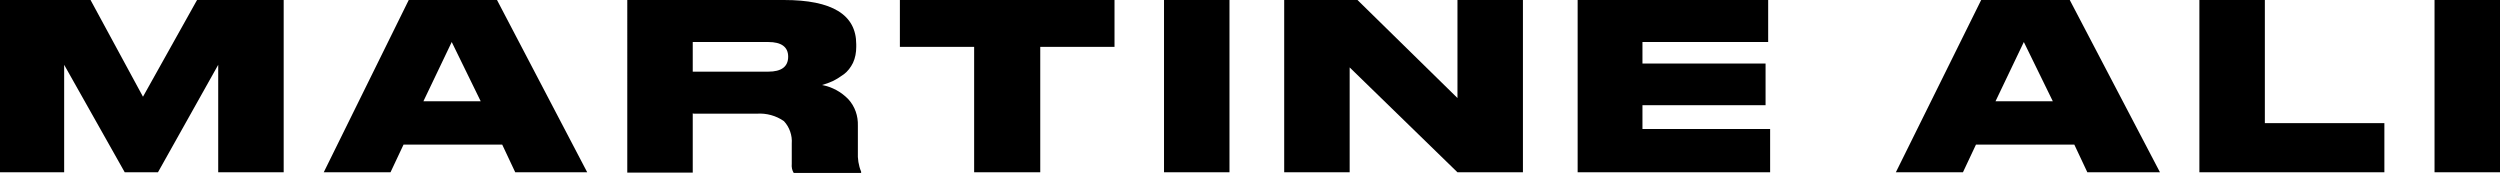 <svg viewBox="0 0 76.76 5.3" xmlns="http://www.w3.org/2000/svg" data-name="Layer 2" id="Layer_2">
  <defs>
    <style>
      .cls-1 {
        fill: #000;
        stroke-width: 0px;
      }
    </style>
  </defs>
  <g data-name="Layer 1" id="Layer_1-2">
    <path d="M0,5.29V0h2.78l1.61,2.97,1.66-2.97h2.66v5.29h-2.01V1.99l-1.85,3.3h-1.02L1.97,1.99v3.3H0Z" class="cls-1"></path>
    <path d="M15.82,5.29l-.4-.85h-3.03l-.4.85h-2.05L12.55,0h2.71l2.77,5.29h-2.21ZM14.76,3.11l-.89-1.82-.87,1.82h1.76Z" class="cls-1"></path>
    <path d="M21.27,3.48v1.82h-2.01V0h4.81c1.48,0,2.22.45,2.22,1.36v.08c0,.17-.03.34-.1.49-.07.14-.16.26-.28.35-.11.08-.22.15-.34.21-.11.05-.22.09-.33.12.31.06.59.21.81.44.2.22.3.51.29.81v.81c-.01.2.02.41.1.6v.04h-2.07c-.05-.08-.07-.18-.06-.28v-.62c.02-.25-.07-.51-.24-.69-.24-.17-.54-.25-.83-.23h-1.94ZM21.27,1.29v.91h2.32c.4,0,.61-.15.61-.46h0c0-.3-.21-.45-.61-.45h-2.32Z" class="cls-1"></path>
    <path d="M29.91,5.29V1.44h-2.28V0h6.59v1.44h-2.28v3.85h-2.02Z" class="cls-1"></path>
    <path d="M37.75,0v5.29h-2.01V0h2.01Z" class="cls-1"></path>
    <path d="M39.42,0h2.26l3.07,3.01V0h2.01v5.29h-2.01l-3.31-3.22v3.22h-2.01V0Z" class="cls-1"></path>
    <path d="M48.44,0h5.85v1.29h-3.86v.66h3.78v1.28h-3.78v.73h3.92v1.33h-5.91V0Z" class="cls-1"></path>
    <path d="M64.09,5.29l-.4-.85h-3.02l-.4.85h-2.06l2.62-5.29h2.72l2.77,5.29h-2.22ZM63.03,3.11l-.89-1.82-.87,1.82h1.76Z" class="cls-1"></path>
    <path d="M67.53,0h2.01v3.78h3.67v1.51h-5.68V0Z" class="cls-1"></path>
    <path d="M76.76,0v5.29h-2.01V0h2.01Z" class="cls-1"></path>
  </g>
</svg>